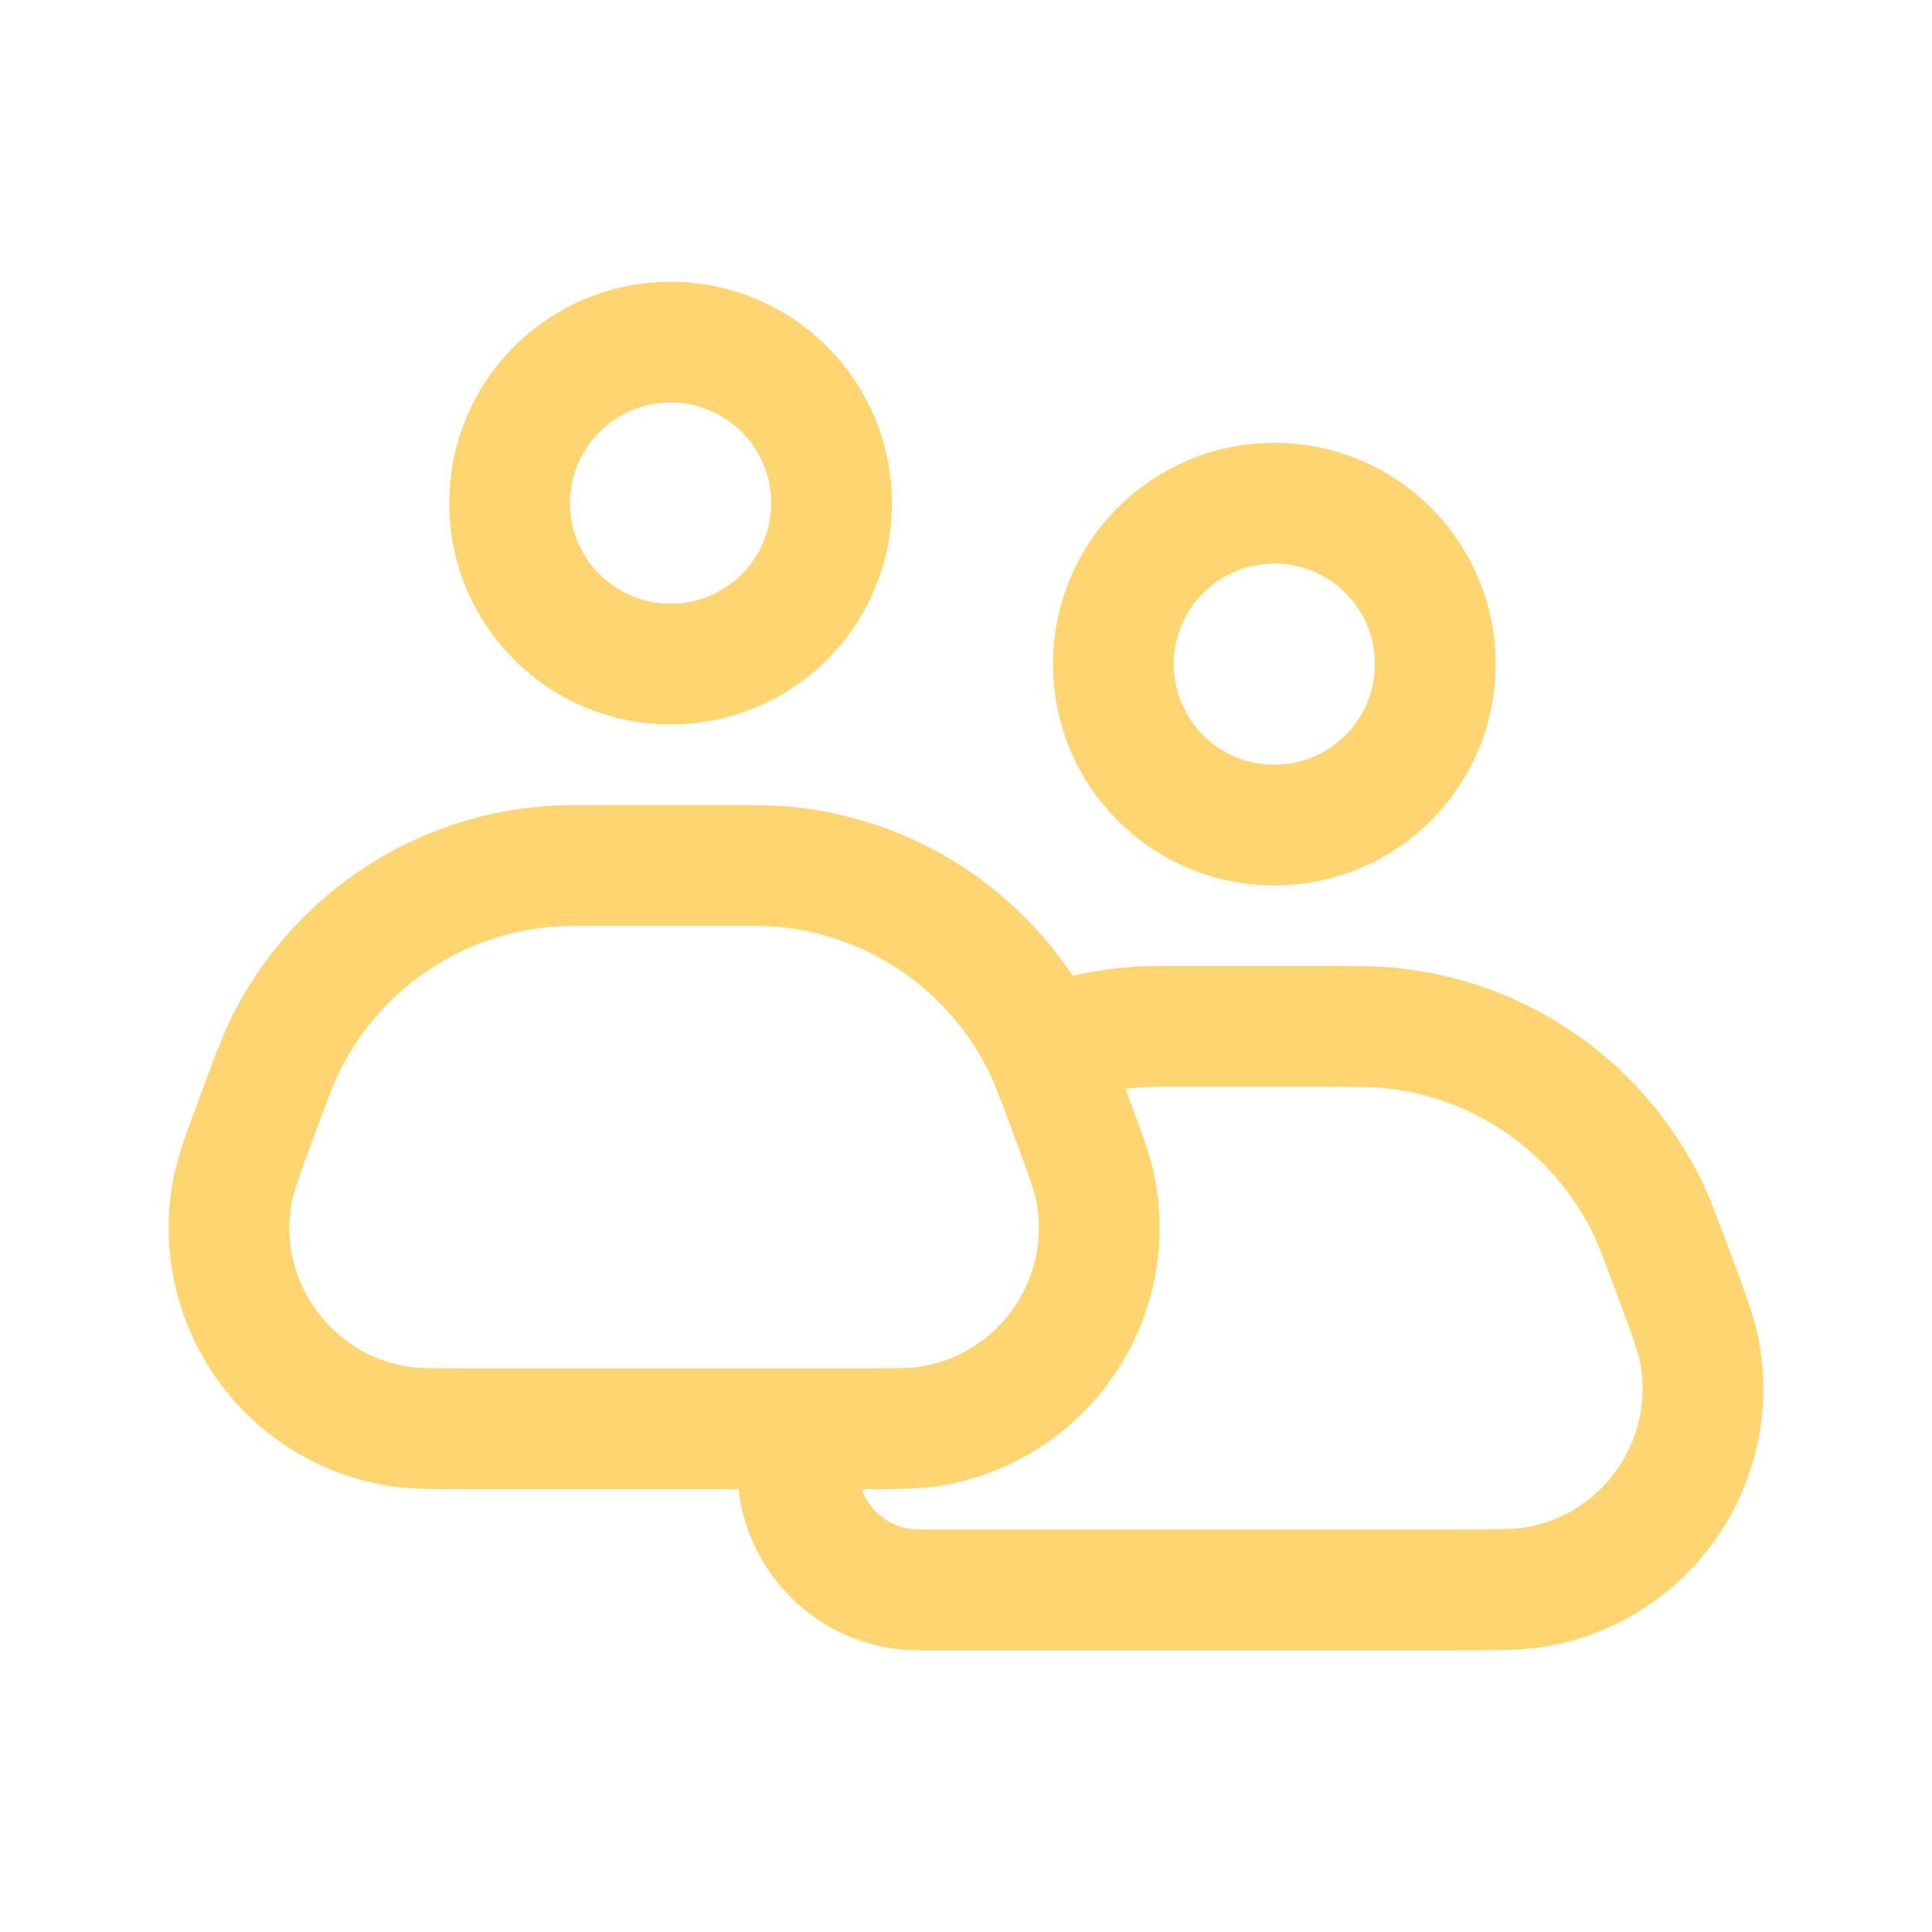 <svg width="26" height="26" viewBox="0 0 26 26" fill="none" xmlns="http://www.w3.org/2000/svg">
<path d="M10.838 19.196V19.196C10.442 20.262 11.23 21.396 12.367 21.396H19.543C20.136 21.396 20.433 21.396 20.653 21.359C22.156 21.109 23.157 19.669 22.868 18.173C22.826 17.954 22.723 17.676 22.516 17.12V17.12C22.344 16.657 22.258 16.426 22.158 16.224C21.499 14.891 20.203 13.99 18.724 13.836C18.5 13.812 18.253 13.812 17.759 13.812H15.825C15.594 13.812 15.479 13.812 15.364 13.818C15.075 13.834 14.789 13.878 14.509 13.95C14.398 13.979 14.288 14.014 14.068 14.083V14.083M9.024 8.937C7.828 8.937 6.858 7.967 6.858 6.771C6.858 5.574 7.828 4.604 9.024 4.604C10.221 4.604 11.191 5.574 11.191 6.771C11.191 7.967 10.221 8.937 9.024 8.937ZM17.149 11.104C15.953 11.104 14.983 10.134 14.983 8.937C14.983 7.741 15.953 6.771 17.149 6.771C18.346 6.771 19.316 7.741 19.316 8.937C19.316 10.134 18.346 11.104 17.149 11.104ZM6.457 19.229H11.418C12.011 19.229 12.308 19.229 12.528 19.192C14.031 18.942 15.033 17.503 14.743 16.007C14.701 15.787 14.598 15.509 14.391 14.953V14.953C14.219 14.49 14.133 14.259 14.033 14.057C13.374 12.725 12.078 11.823 10.599 11.669C10.375 11.646 10.128 11.646 9.634 11.646H8.241C7.747 11.646 7.5 11.646 7.276 11.669C5.798 11.823 4.501 12.725 3.842 14.057C3.742 14.259 3.656 14.49 3.484 14.953V14.953C3.278 15.509 3.174 15.787 3.132 16.007C2.843 17.503 3.844 18.942 5.347 19.192C5.567 19.229 5.864 19.229 6.457 19.229Z" stroke="#FFD571" stroke-width="1.625" stroke-linejoin="round"/>
</svg>
